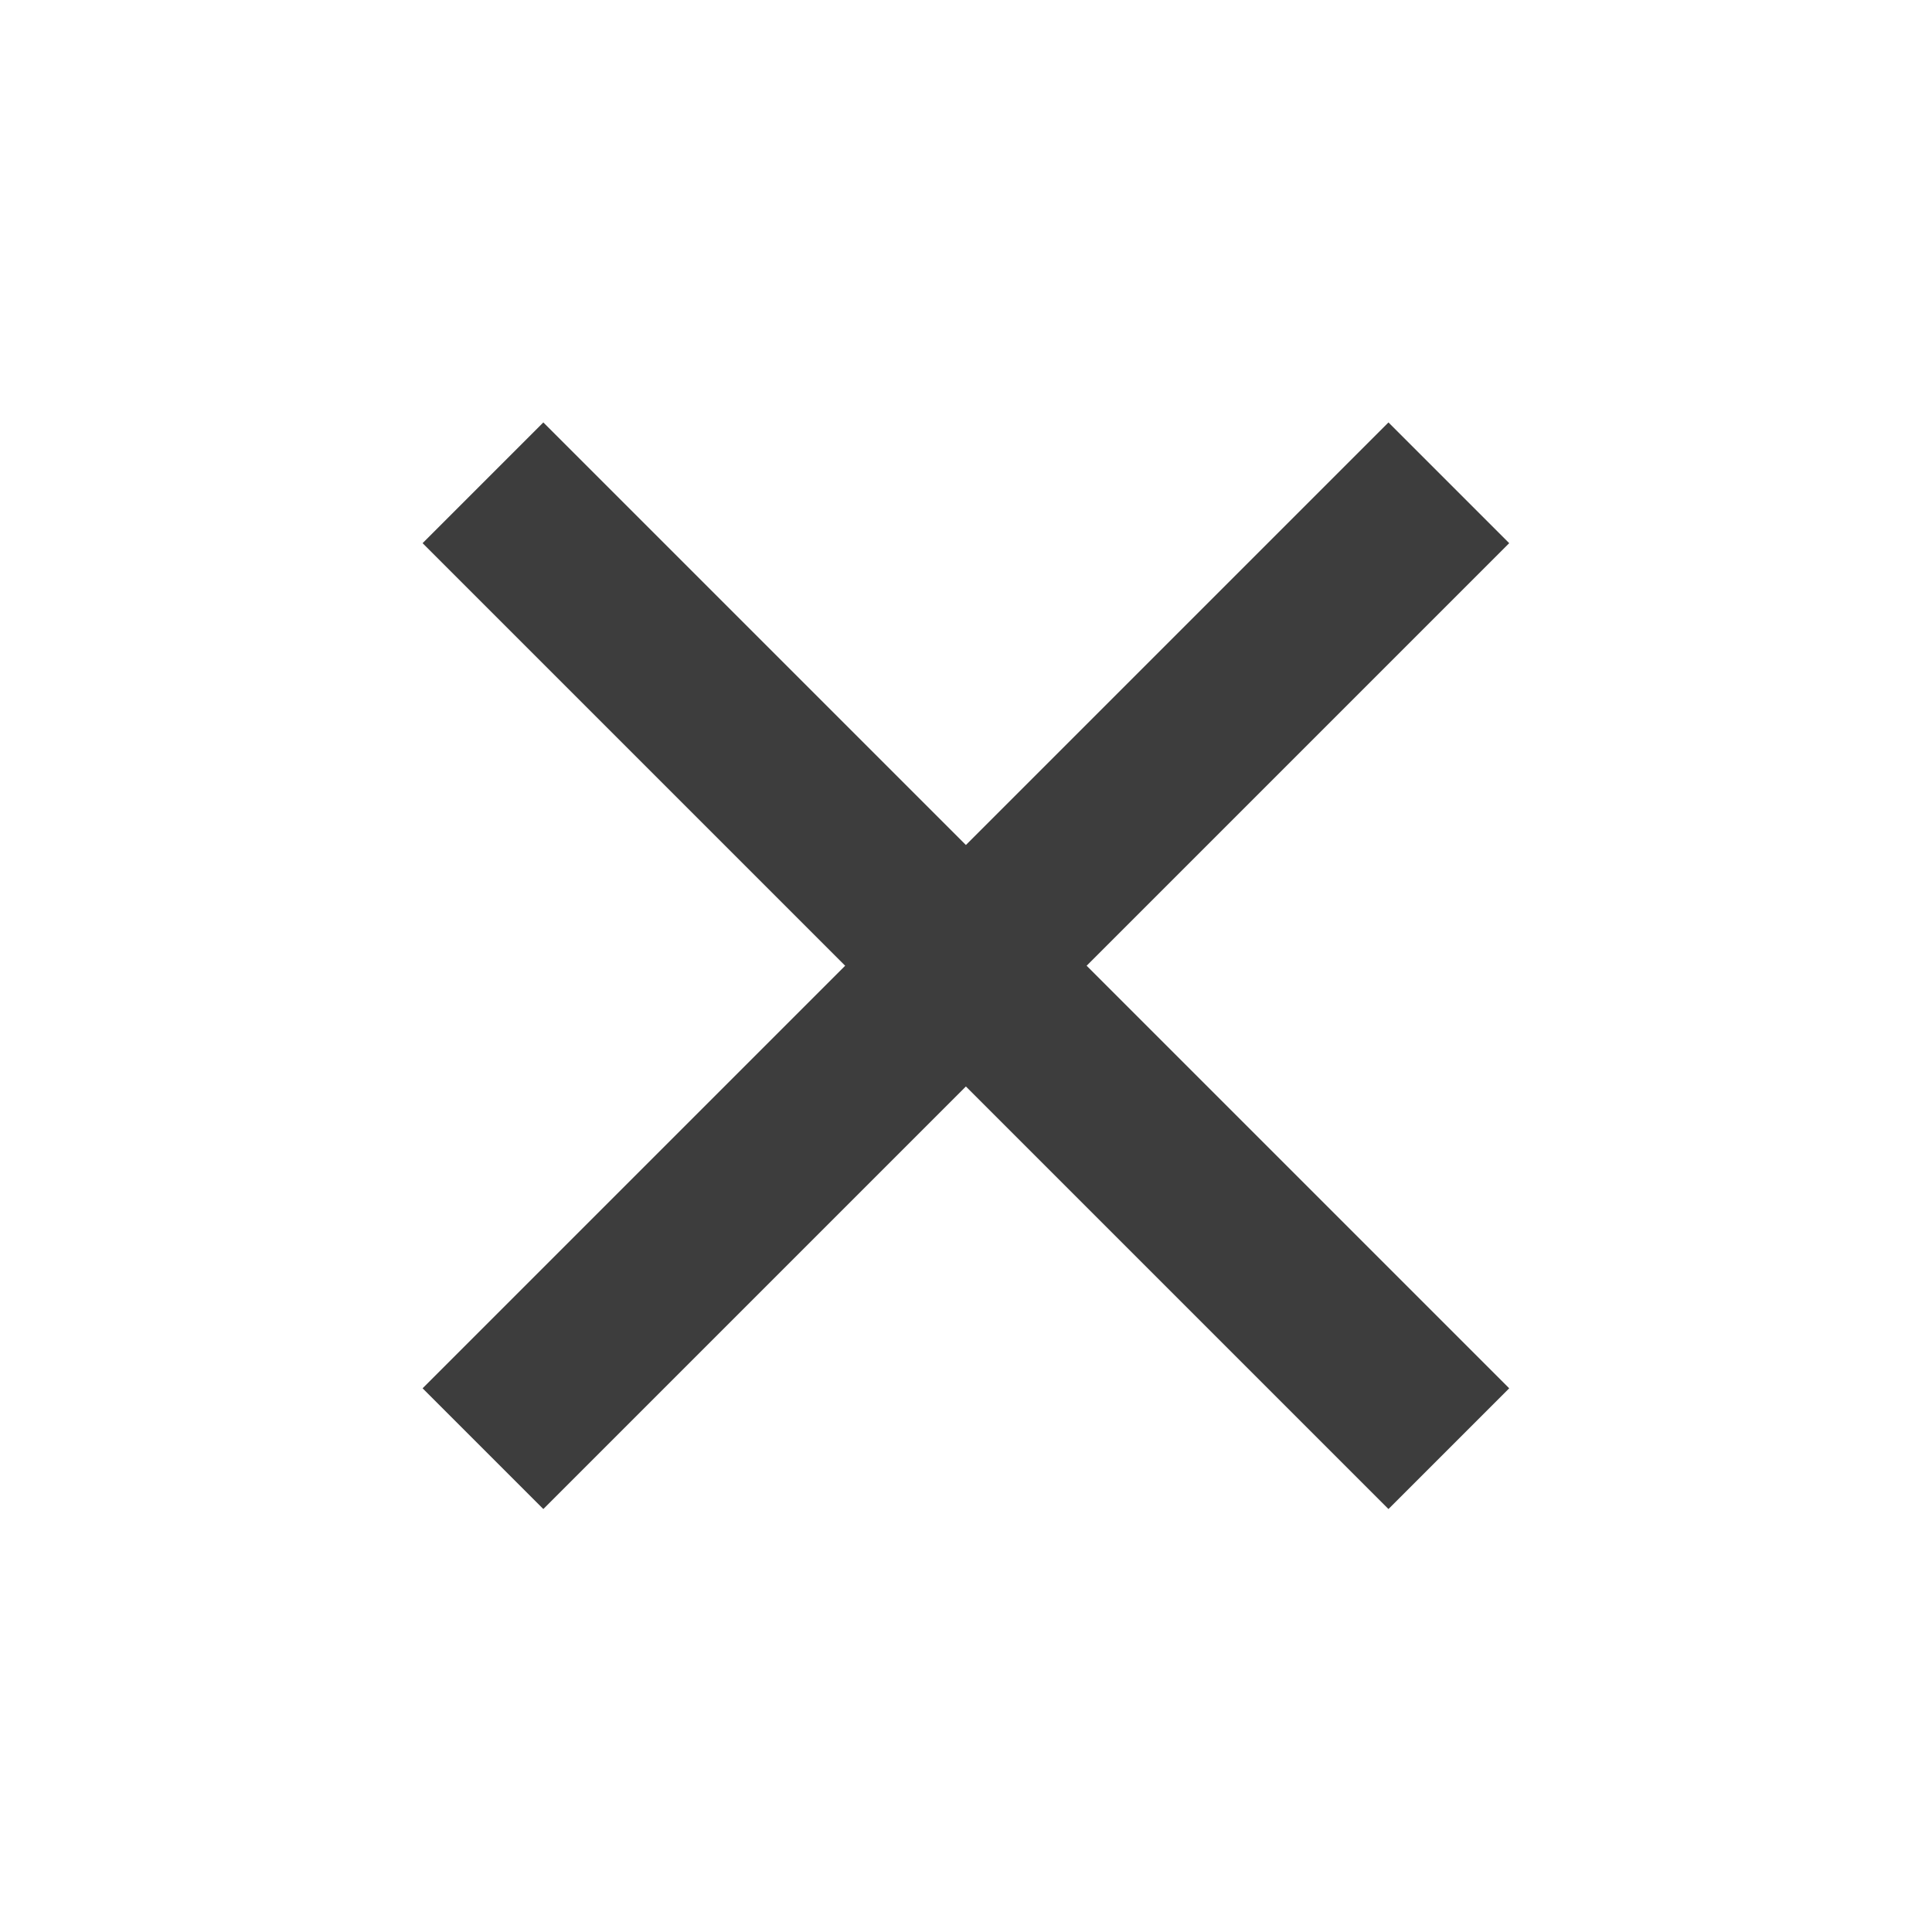 <svg xmlns="http://www.w3.org/2000/svg" xmlns:xlink="http://www.w3.org/1999/xlink" fill="none" version="1.1" width="22.627" height="22.629" viewBox="0 0 22.627 22.629"><g transform="matrix(0.707,0.707,-0.707,0.707,3.314,-8)"><g><rect x="11.313" y="7" width="16" height="2" rx="0" fill="#3D3D3D" fill-opacity="1"/></g><g transform="matrix(0,1,-1,0,20.313,-20.313)"><rect x="20.313" y="0" width="16" height="2" rx="0" fill="#3D3D3D" fill-opacity="1"/></g></g></svg>